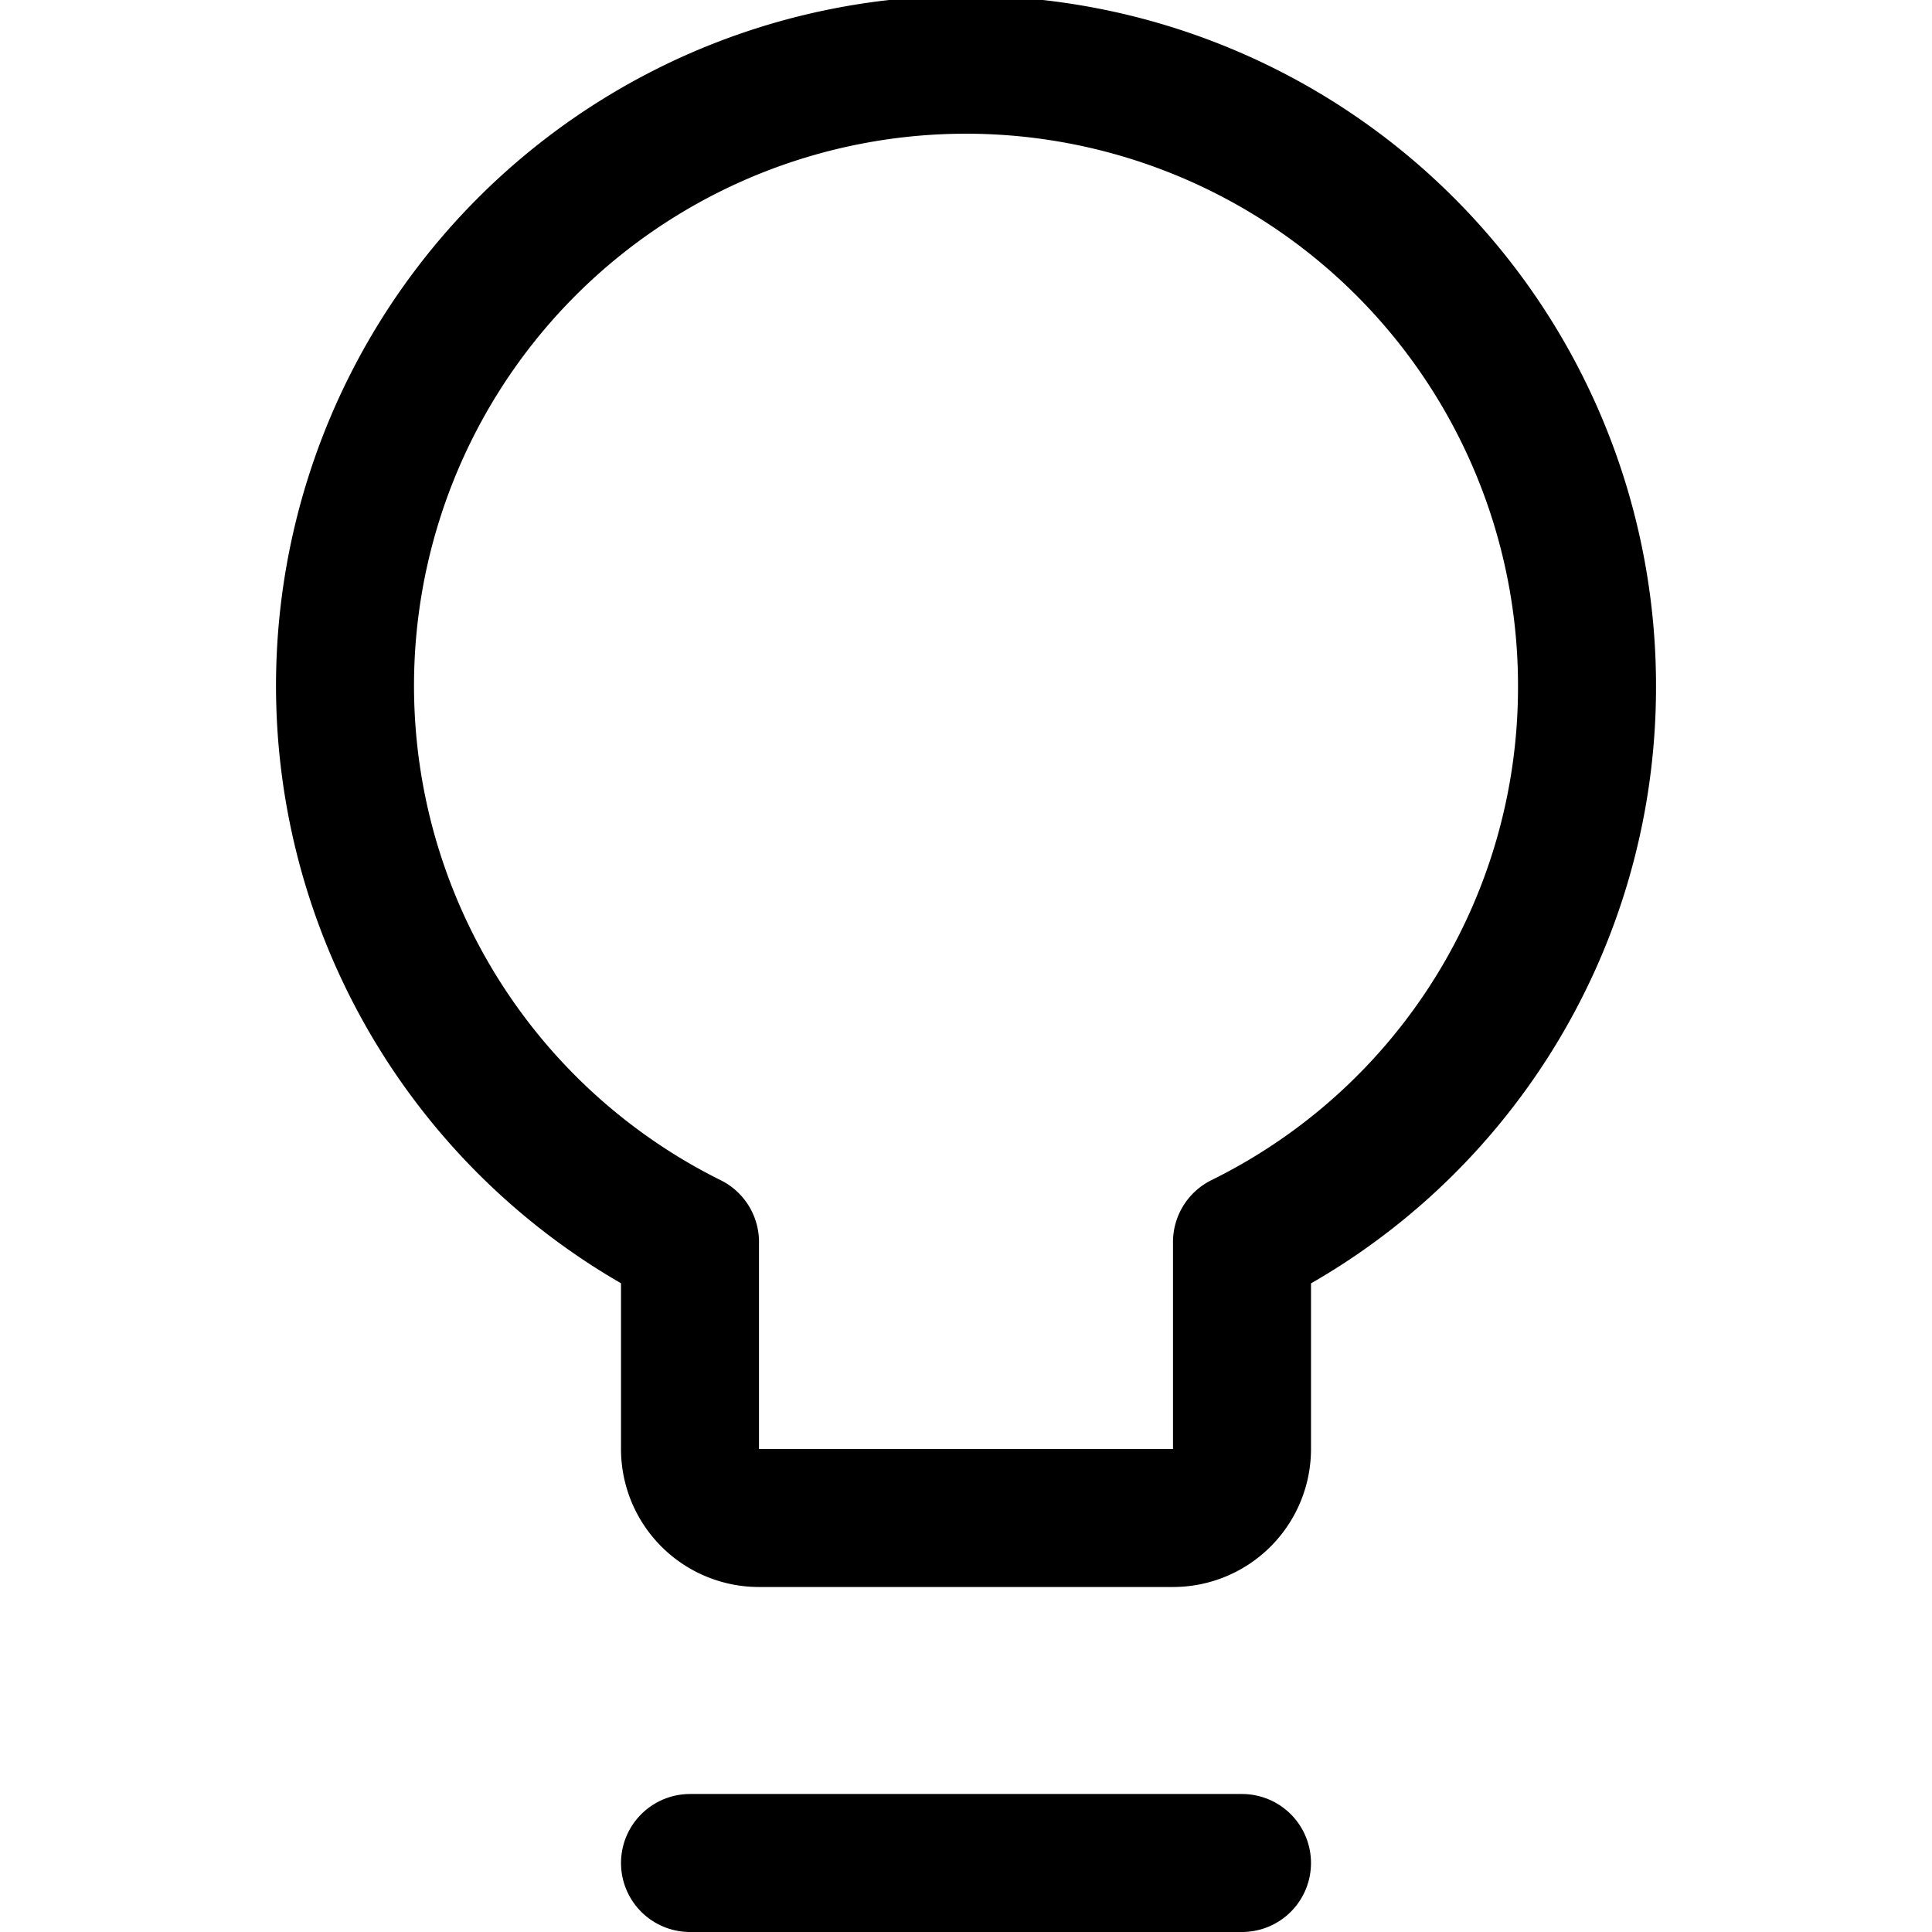 <svg xmlns="http://www.w3.org/2000/svg" viewBox="0 0 14 14" height="48" width="48"><g><path d="M11.5,5A4.5,4.5,0,1,0,5,9V10.5a.5.5,0,0,0,.5.5h3a.5.5,0,0,0,.5-.5V9A4.48,4.48,0,0,0,11.5,5Z" fill="none" stroke="#000000" stroke-linecap="round" stroke-linejoin="round"></path><line x1="5" y1="13.5" x2="9" y2="13.5" fill="none" stroke="#000000" stroke-linecap="round" stroke-linejoin="round"></line></g></svg>